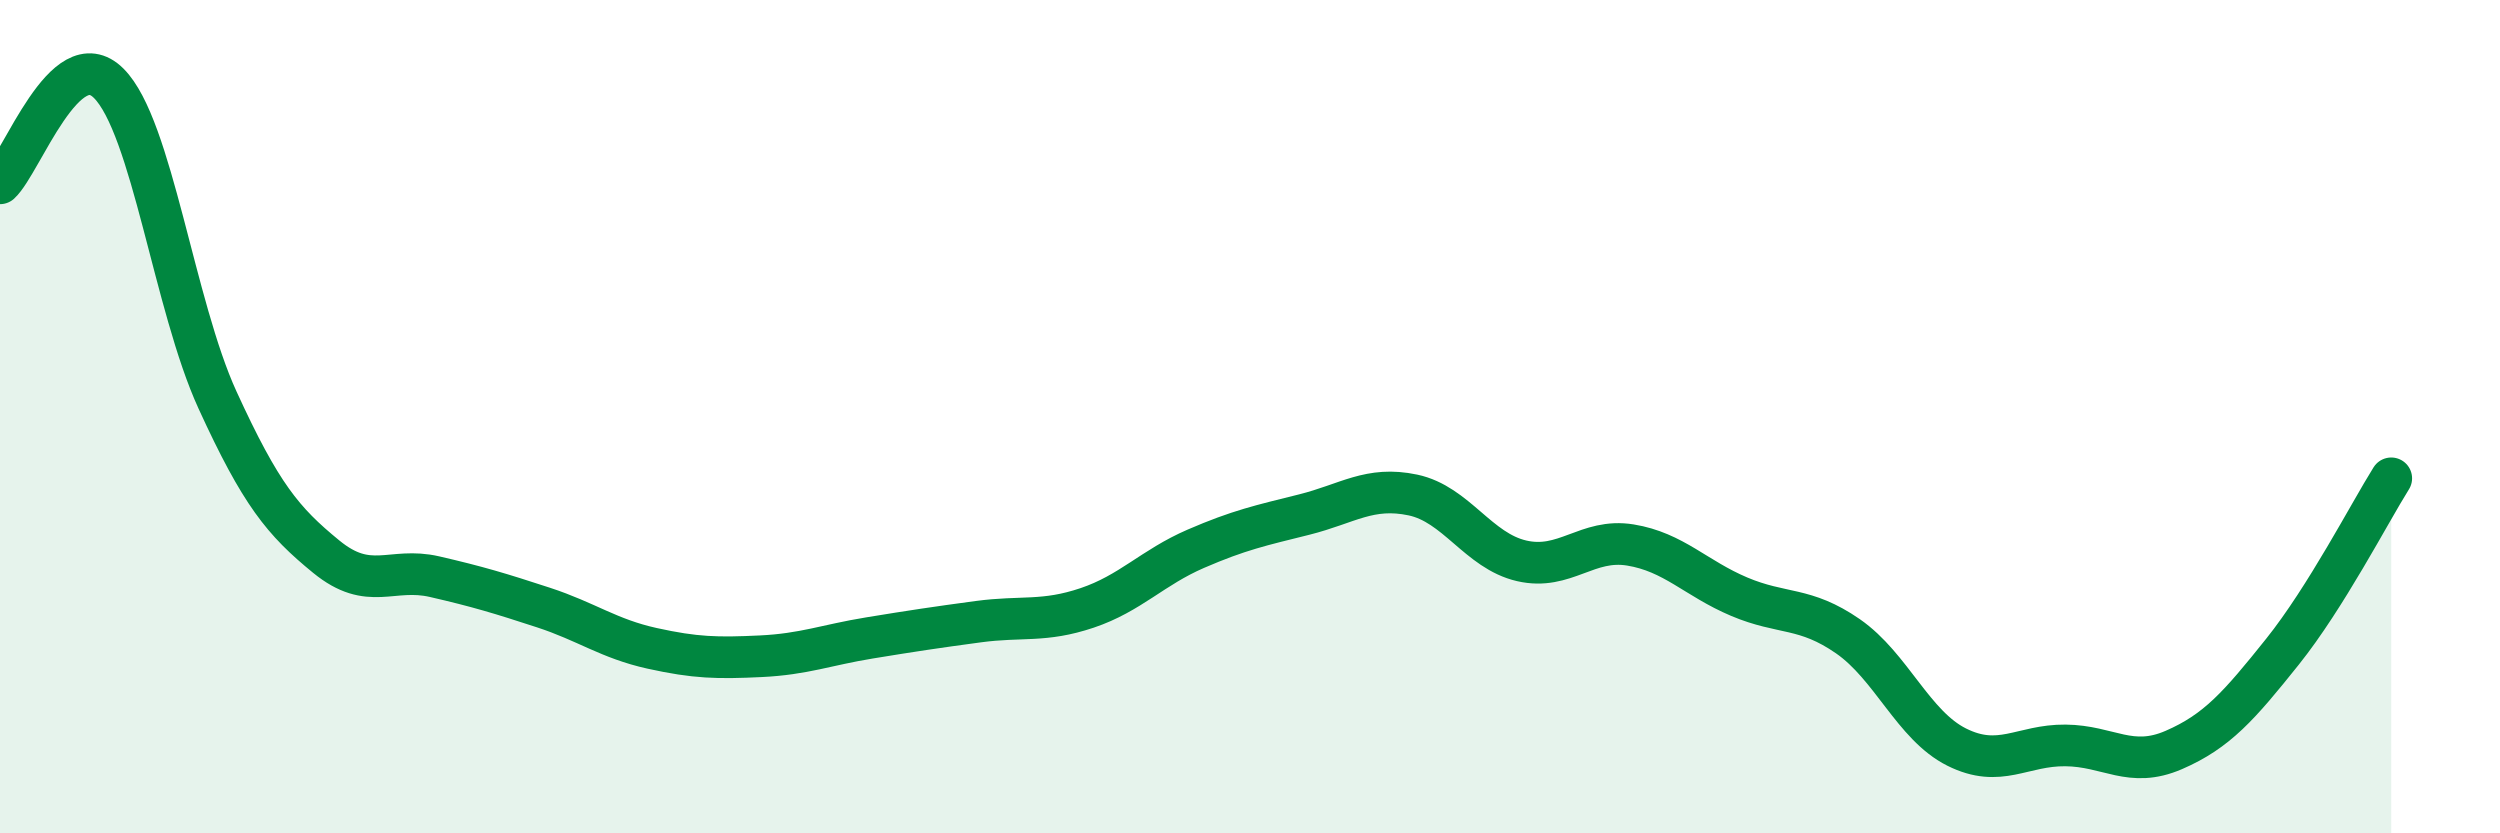 
    <svg width="60" height="20" viewBox="0 0 60 20" xmlns="http://www.w3.org/2000/svg">
      <path
        d="M 0,4.4 C 0.52,3.92 1.57,0.96 2.61,2 C 3.65,3.04 4.18,7.33 5.22,9.6 C 6.26,11.87 6.79,12.51 7.83,13.36 C 8.87,14.21 9.39,13.6 10.43,13.84 C 11.47,14.08 12,14.24 13.04,14.58 C 14.08,14.92 14.61,15.33 15.65,15.56 C 16.69,15.79 17.22,15.8 18.26,15.75 C 19.3,15.7 19.83,15.48 20.87,15.31 C 21.91,15.14 22.44,15.06 23.48,14.92 C 24.52,14.78 25.05,14.94 26.09,14.59 C 27.13,14.24 27.66,13.62 28.7,13.17 C 29.74,12.72 30.26,12.61 31.3,12.35 C 32.34,12.09 32.87,11.66 33.91,11.88 C 34.95,12.1 35.48,13.22 36.52,13.46 C 37.56,13.7 38.09,12.91 39.13,13.08 C 40.17,13.25 40.7,13.88 41.74,14.32 C 42.78,14.76 43.31,14.55 44.35,15.27 C 45.39,15.99 45.92,17.41 46.96,17.93 C 48,18.45 48.53,17.88 49.57,17.89 C 50.61,17.9 51.13,18.45 52.17,18 C 53.21,17.55 53.74,16.94 54.78,15.64 C 55.82,14.34 56.87,12.31 57.39,11.48L57.39 20L0 20Z"
        fill="#008740"
        opacity="0.1"
        stroke-linecap="round"
        stroke-linejoin="round"
      />
      <path
        d="M 0,4.4 C 0.52,3.92 1.57,0.96 2.61,2 C 3.65,3.04 4.18,7.33 5.22,9.6 C 6.26,11.87 6.79,12.51 7.83,13.36 C 8.87,14.21 9.39,13.6 10.43,13.84 C 11.47,14.08 12,14.24 13.04,14.58 C 14.08,14.92 14.61,15.33 15.65,15.56 C 16.69,15.79 17.22,15.8 18.26,15.75 C 19.3,15.7 19.83,15.48 20.87,15.31 C 21.91,15.14 22.44,15.06 23.48,14.92 C 24.52,14.78 25.05,14.94 26.09,14.59 C 27.13,14.24 27.66,13.62 28.7,13.17 C 29.74,12.72 30.26,12.61 31.3,12.35 C 32.34,12.09 32.87,11.66 33.91,11.88 C 34.95,12.1 35.48,13.22 36.52,13.46 C 37.56,13.7 38.09,12.91 39.13,13.08 C 40.17,13.25 40.7,13.88 41.74,14.32 C 42.78,14.76 43.31,14.55 44.35,15.27 C 45.39,15.99 45.92,17.41 46.96,17.93 C 48,18.45 48.53,17.88 49.57,17.89 C 50.61,17.9 51.13,18.45 52.17,18 C 53.21,17.55 53.74,16.94 54.78,15.64 C 55.82,14.34 56.87,12.31 57.39,11.48"
        stroke="#008740"
        stroke-width="1"
        fill="none"
        stroke-linecap="round"
        stroke-linejoin="round"
      />
    </svg>
  